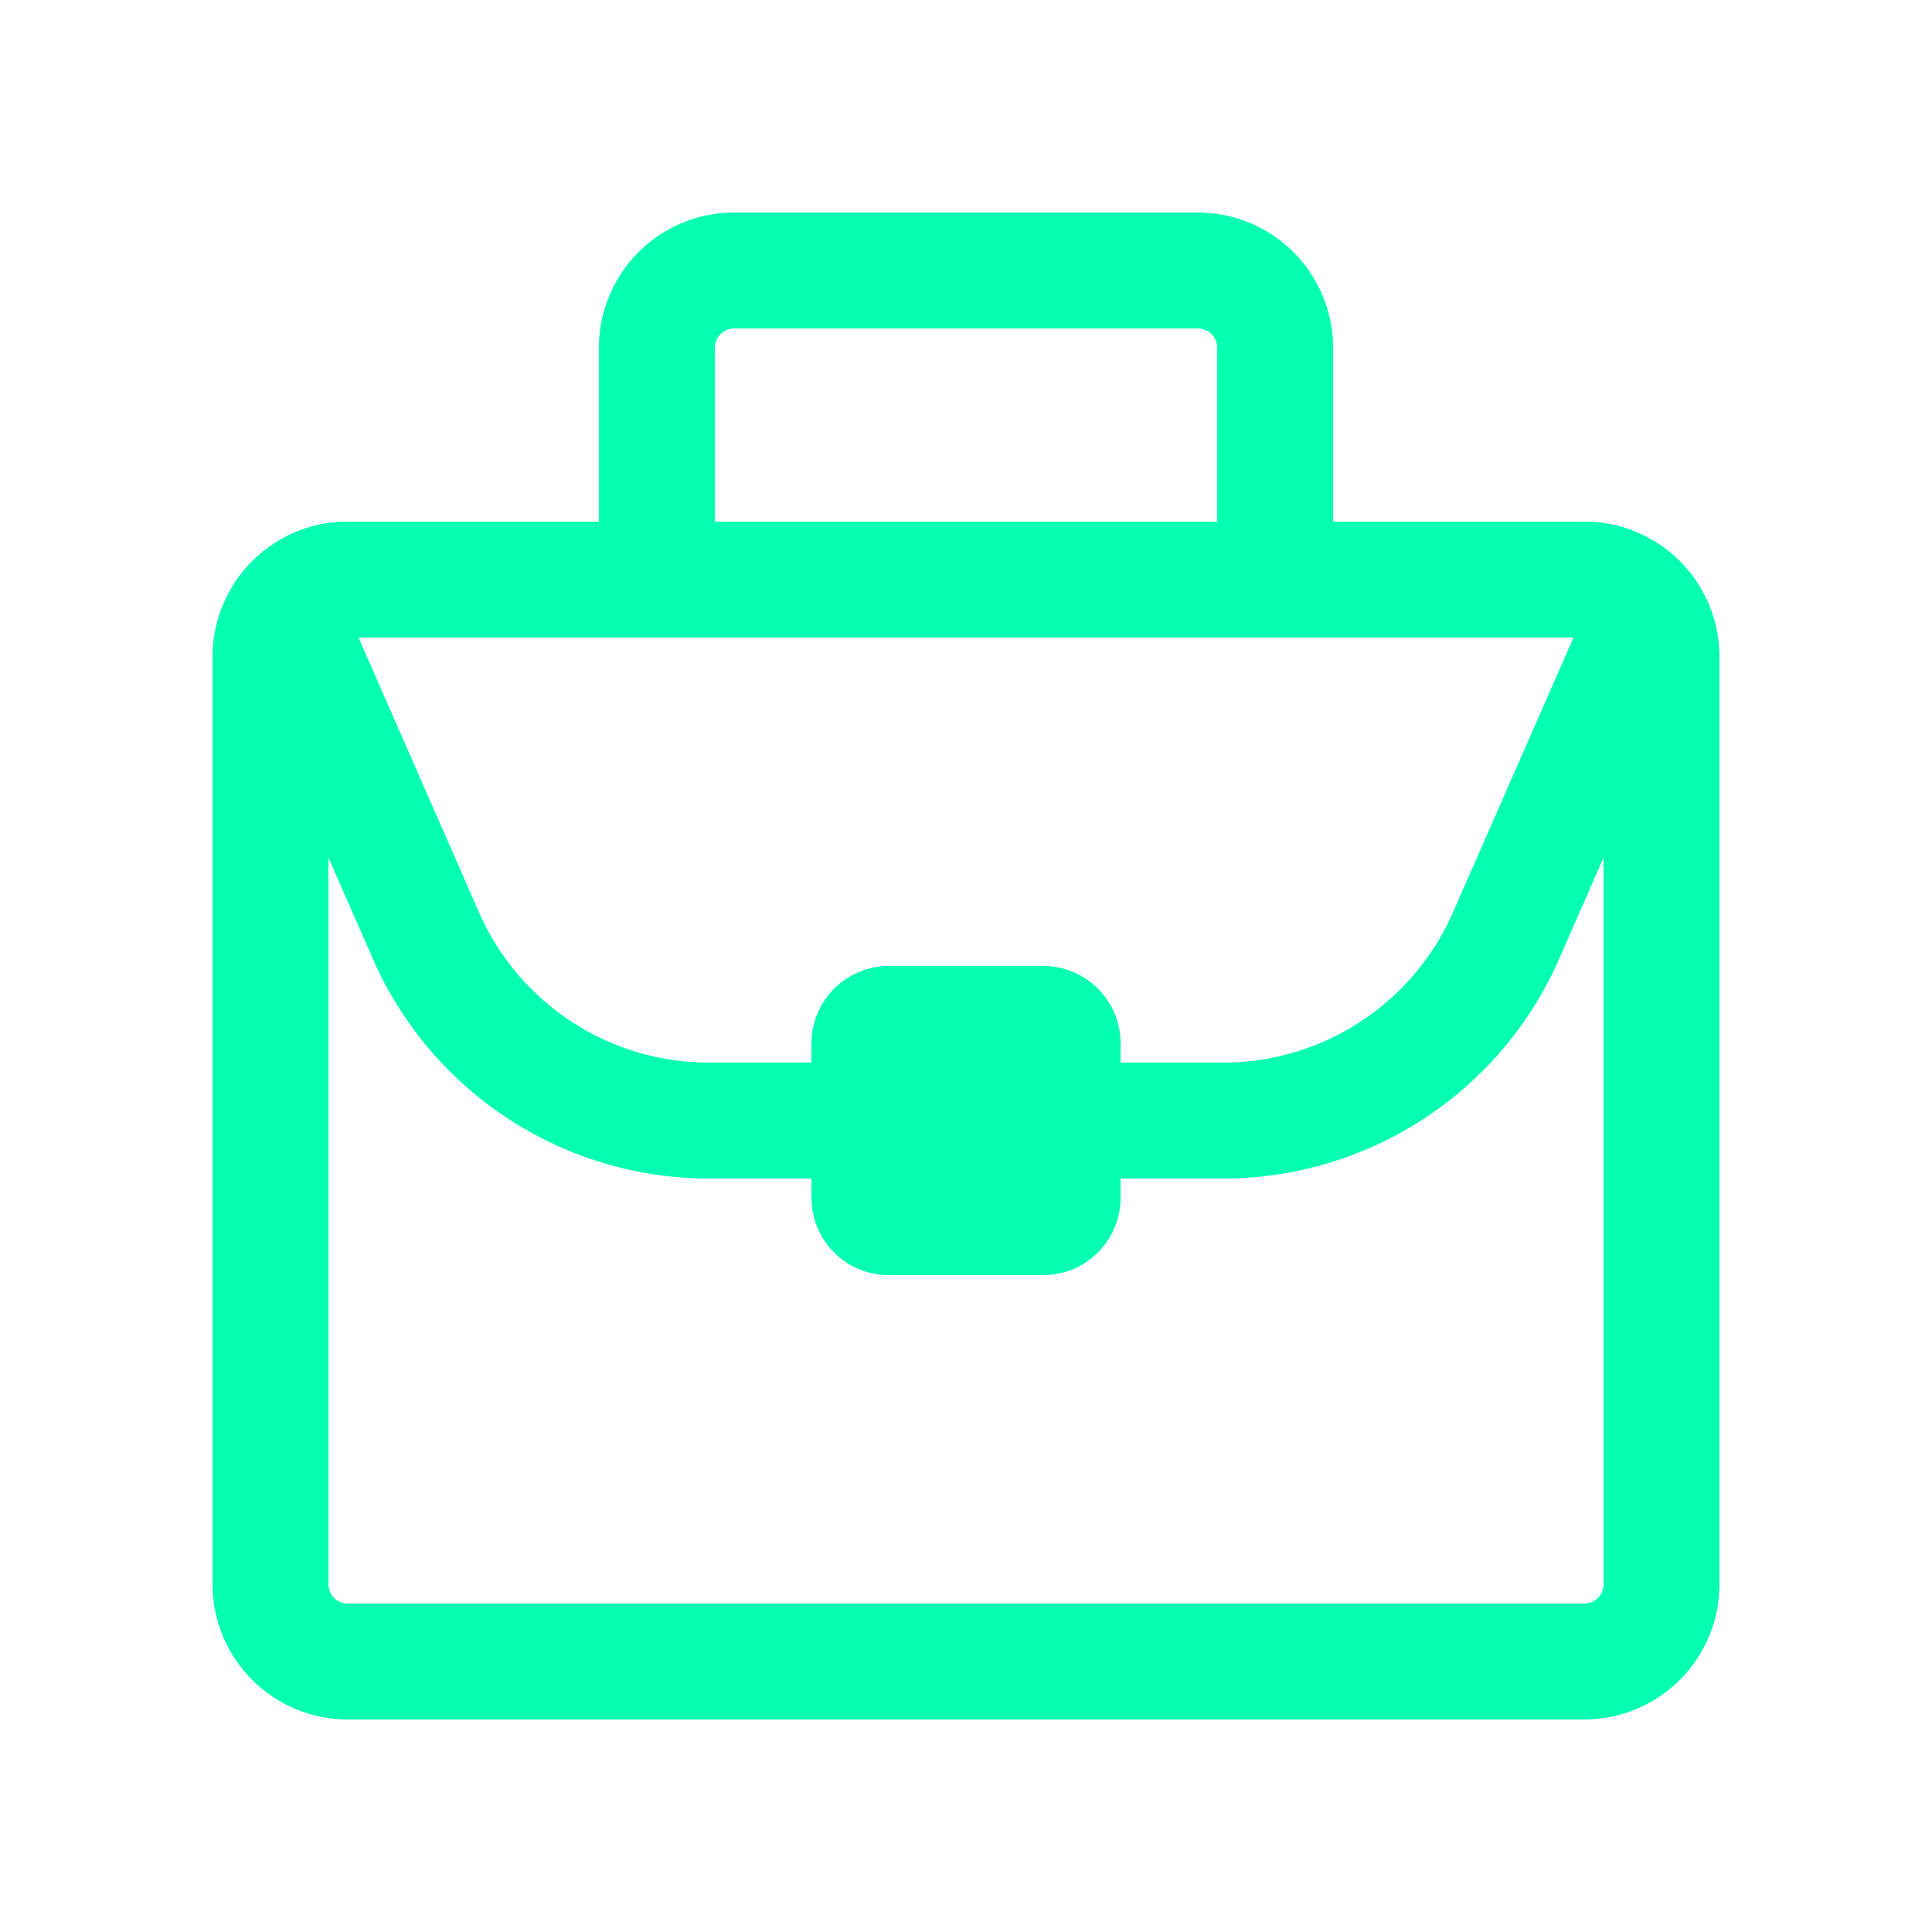<svg xmlns="http://www.w3.org/2000/svg" width="25" height="25" fill="none"><path stroke="#03FFB2" stroke-linecap="round" stroke-linejoin="round" stroke-width="1.5" d="M16.5 4.5a1 1 0 0 0-1-1h-6a1 1 0 0 0-1 1v3h8v-3zm5 16v-12a1 1 0 0 0-1-1h-16a1 1 0 0 0-1 1v12a1 1 0 0 0 1 1h16a1 1 0 0 0 1-1z"/><path stroke="#03FFB2" stroke-linecap="round" stroke-linejoin="round" stroke-width="1.5" d="M11.5 14.5H9.14a3.998 3.998 0 0 1-3.64-2.42L3.68 7.93a.998.998 0 0 1 .82-.43h16a.998.998 0 0 1 .82.43l-1.82 4.15a3.998 3.998 0 0 1-3.64 2.42H13.5"/><path stroke="#03FFB2" stroke-linecap="round" stroke-linejoin="round" stroke-width="2" d="M13.5 13.5h-2v2h2v-2z"/></svg>